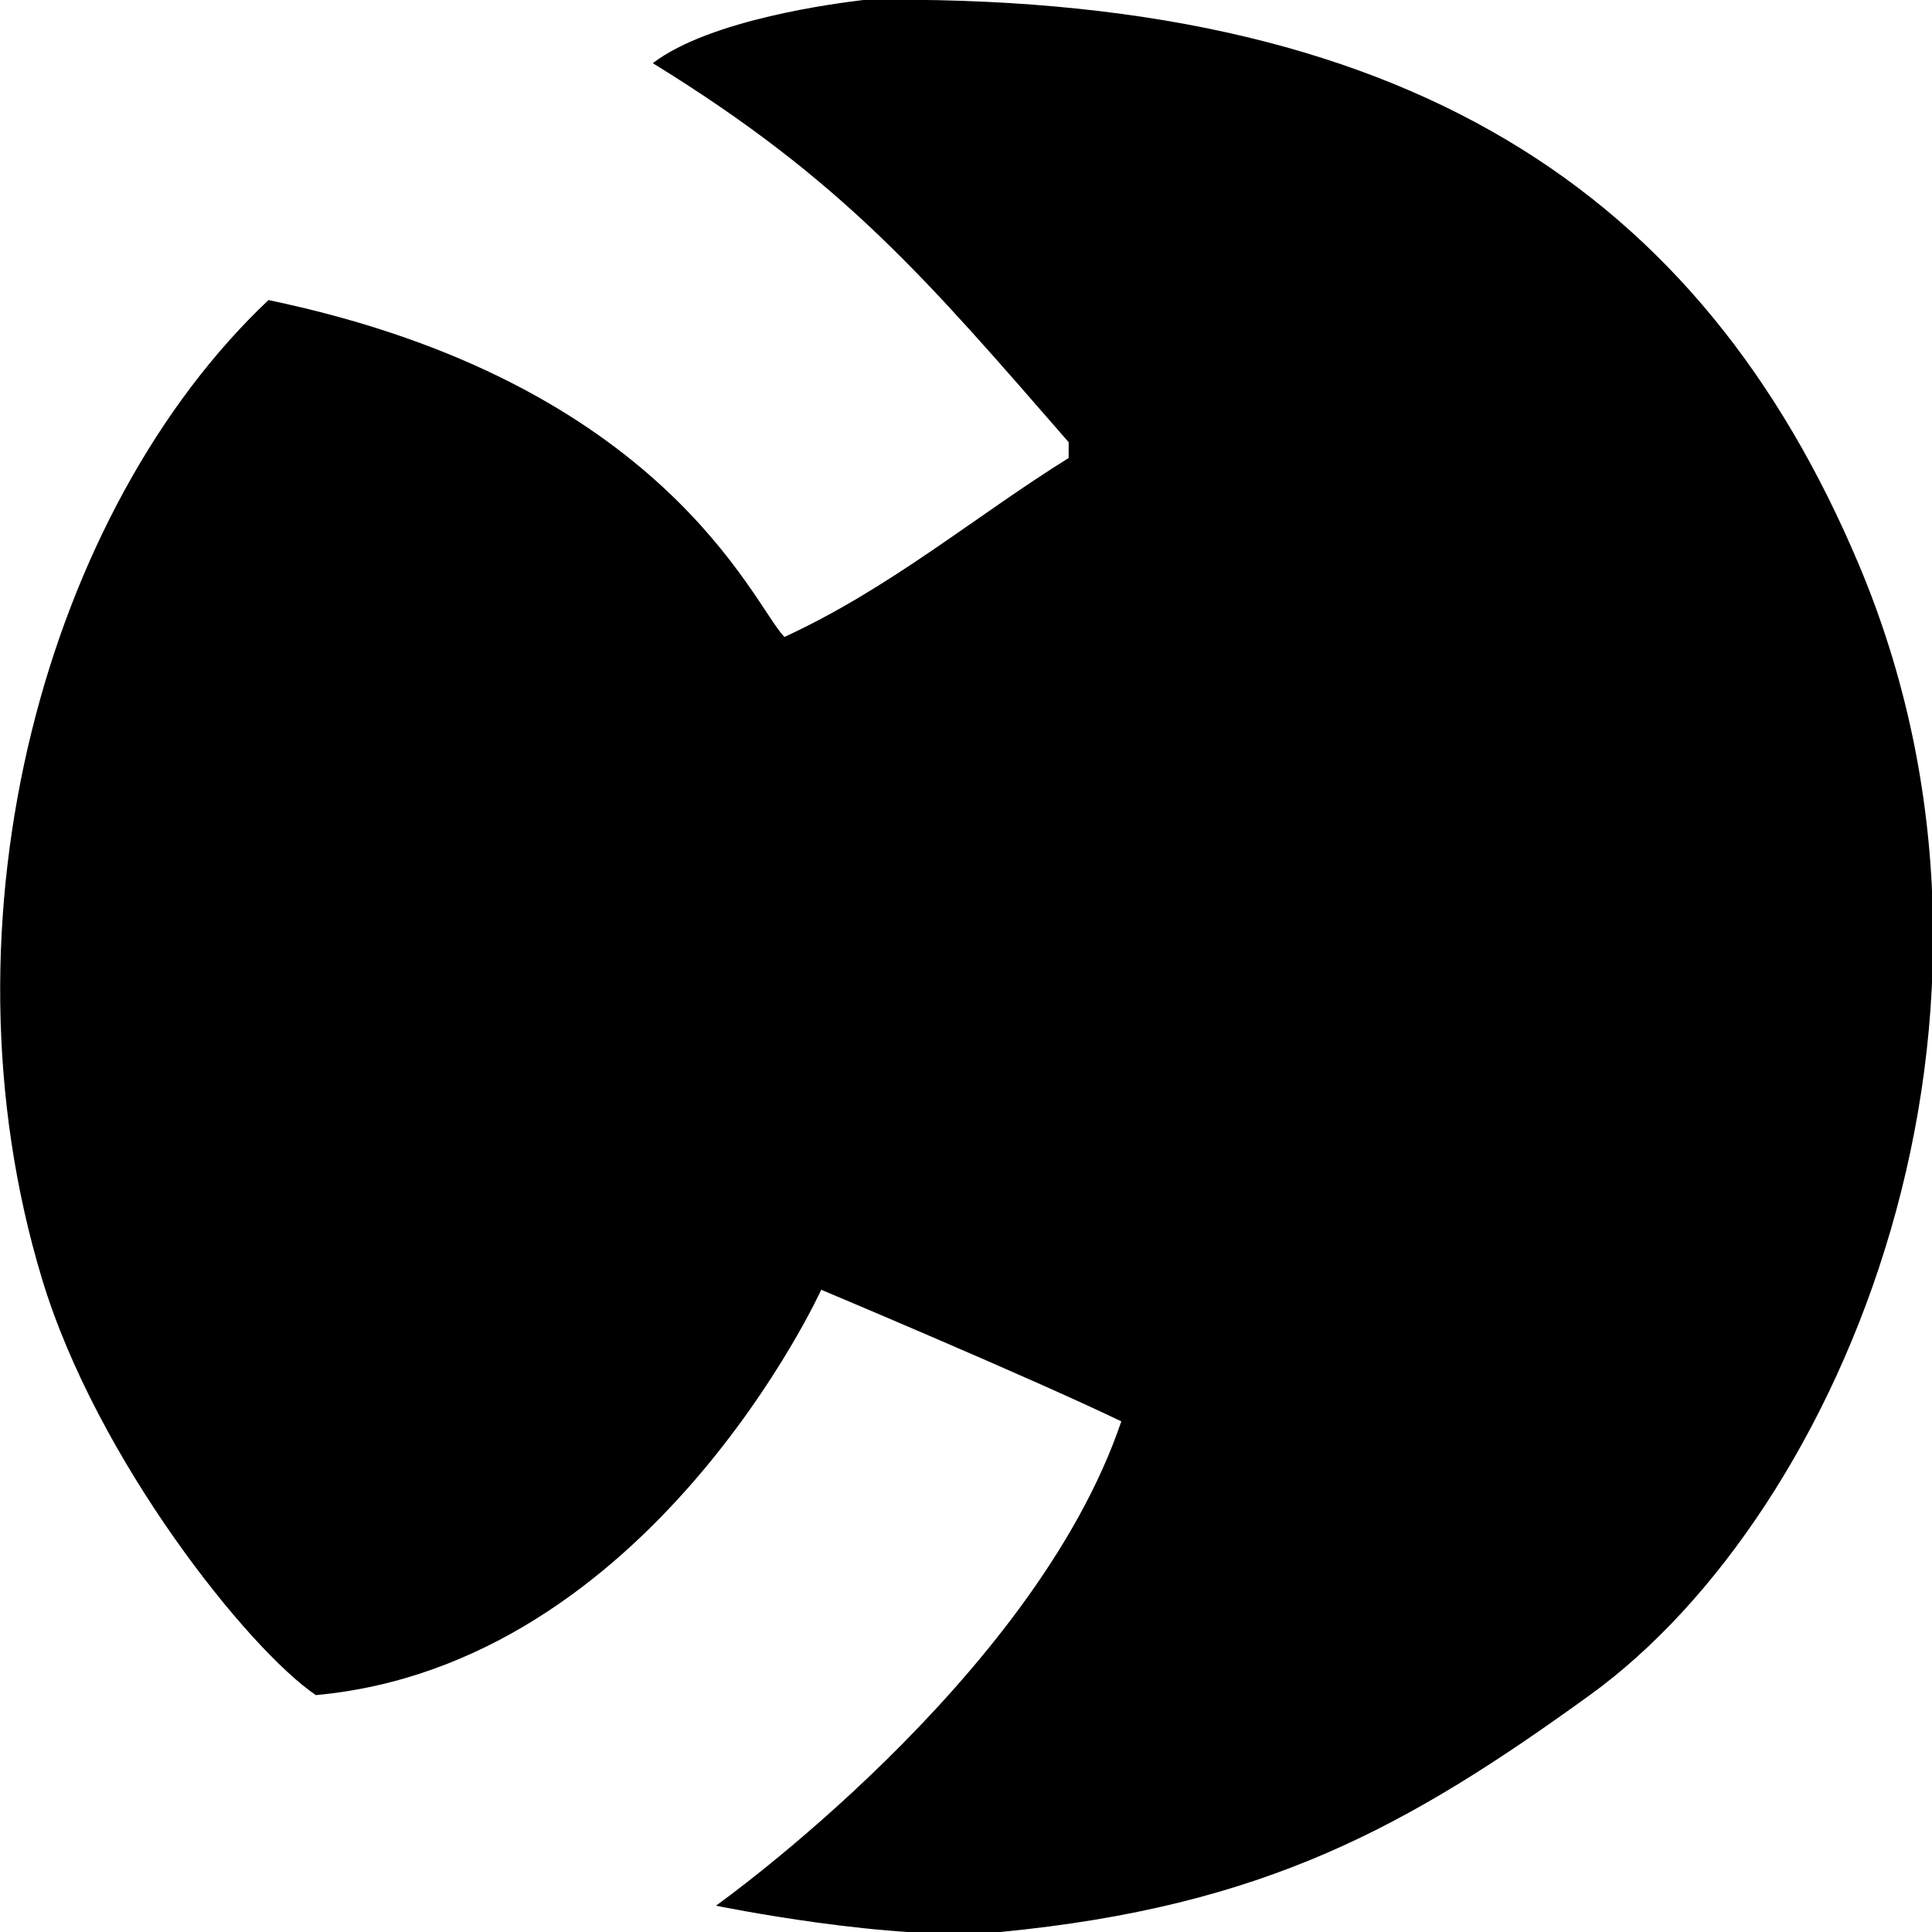 <?xml version="1.0" encoding="UTF-8"?> <svg xmlns="http://www.w3.org/2000/svg" width="500.001" height="500.001" viewBox="0 0 367 367"><defs><style> .cls-1 { fill-rule: evenodd; } </style></defs><path id="Relleno_de_color_1" data-name="Relleno de color 1" class="cls-1" d="M164,0C267.547-1.631,323.31,36.836,353,107c36.253,85.675-2.755,180.125-51,215-34.4,24.87-61.613,40.145-112,45-20.262,1.952-54-5-54-5s60.392-42.916,77-92c-16.982-8.191-57-25-57-25s-32.4,71.185-96,77c-12.818-8.68-41.6-44.662-52-79C-12.8,174.31,9.061,96.621,51,57c75.162,15.672,91.971,57.739,98,64,20.091-9.24,36.335-23,54-34V84c-26.869-30.839-42.657-49.643-79-72C134.993,3.63,159.023.6,164,0Z"></path></svg> 